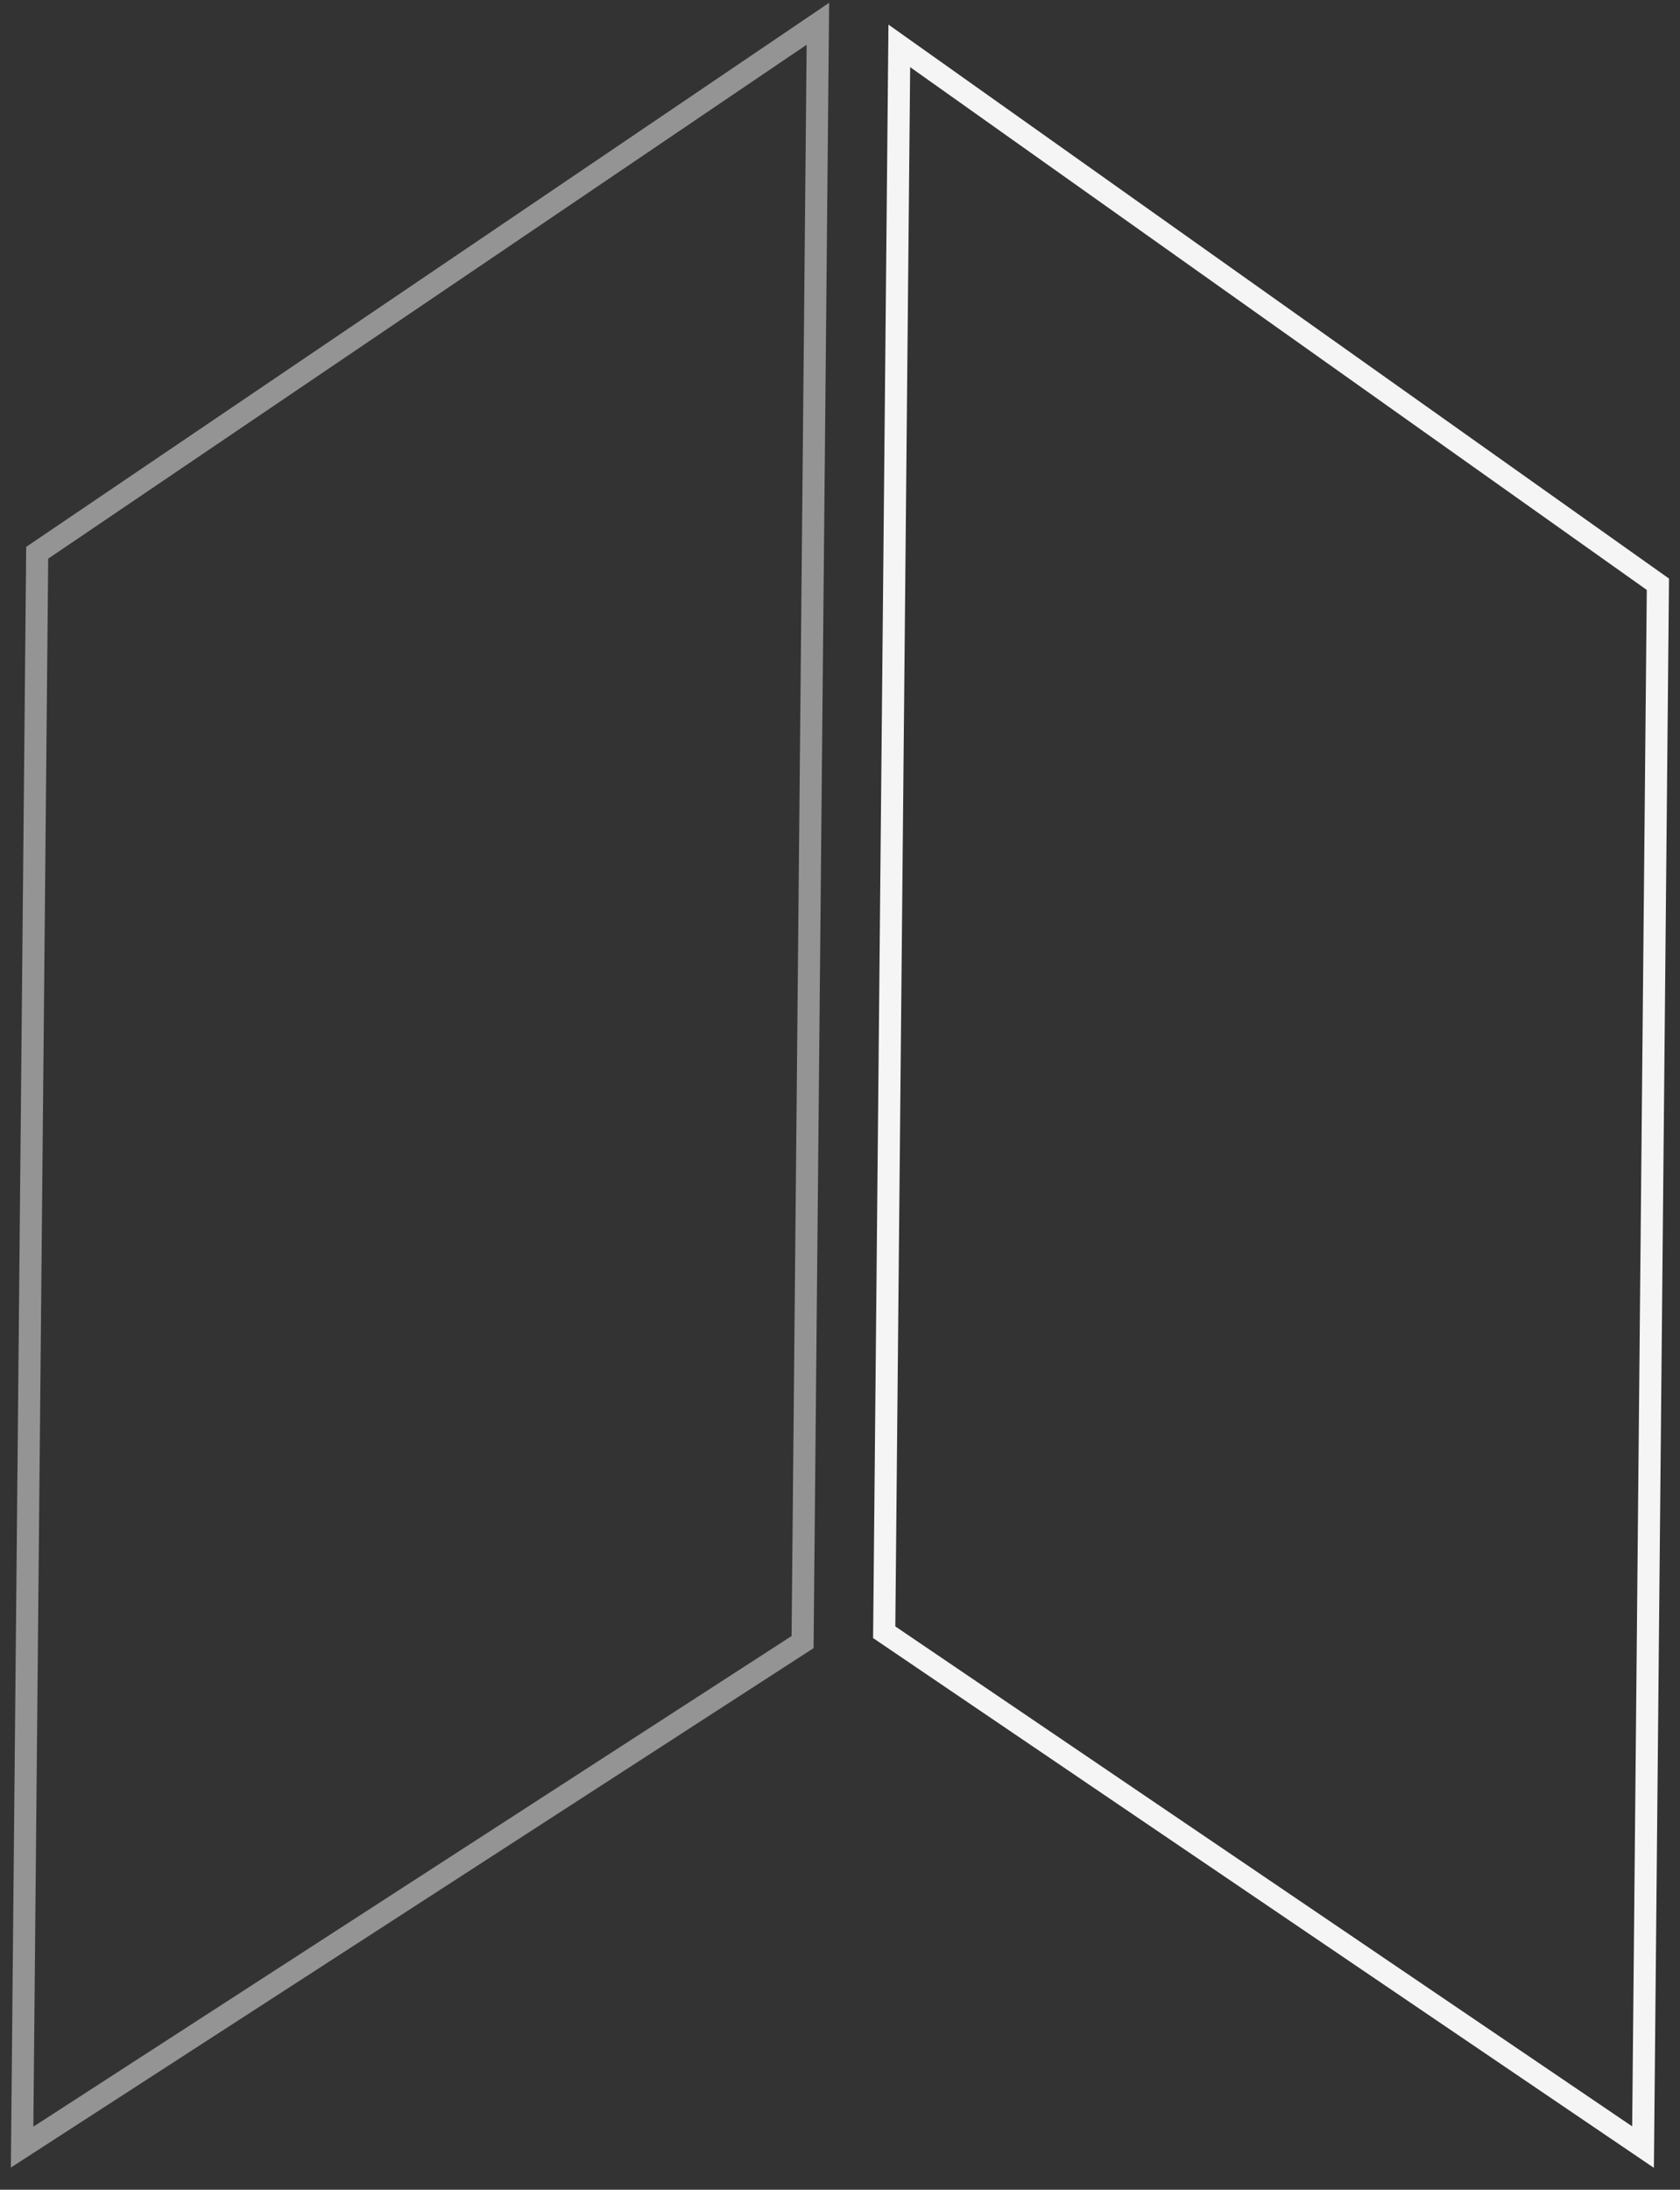 <svg width="76" height="99" viewBox="0 0 76 99" fill="none" xmlns="http://www.w3.org/2000/svg">
<rect x="0" y="0" width="76" height="99" fill="#333333" stroke="none"/>
<path opacity="0.5" d="M37 1.074L1.683 24.991L1 97.074L36.307 74.241L37 1.074Z" stroke="white" stroke-opacity="0.95" stroke-miterlimit="10"/>
<path d="M40.683 2.074L75 26.415L74.328 97.074L40 73.796L40.683 2.074Z" stroke="white" stroke-opacity="0.95" stroke-miterlimit="10"/>
</svg>

